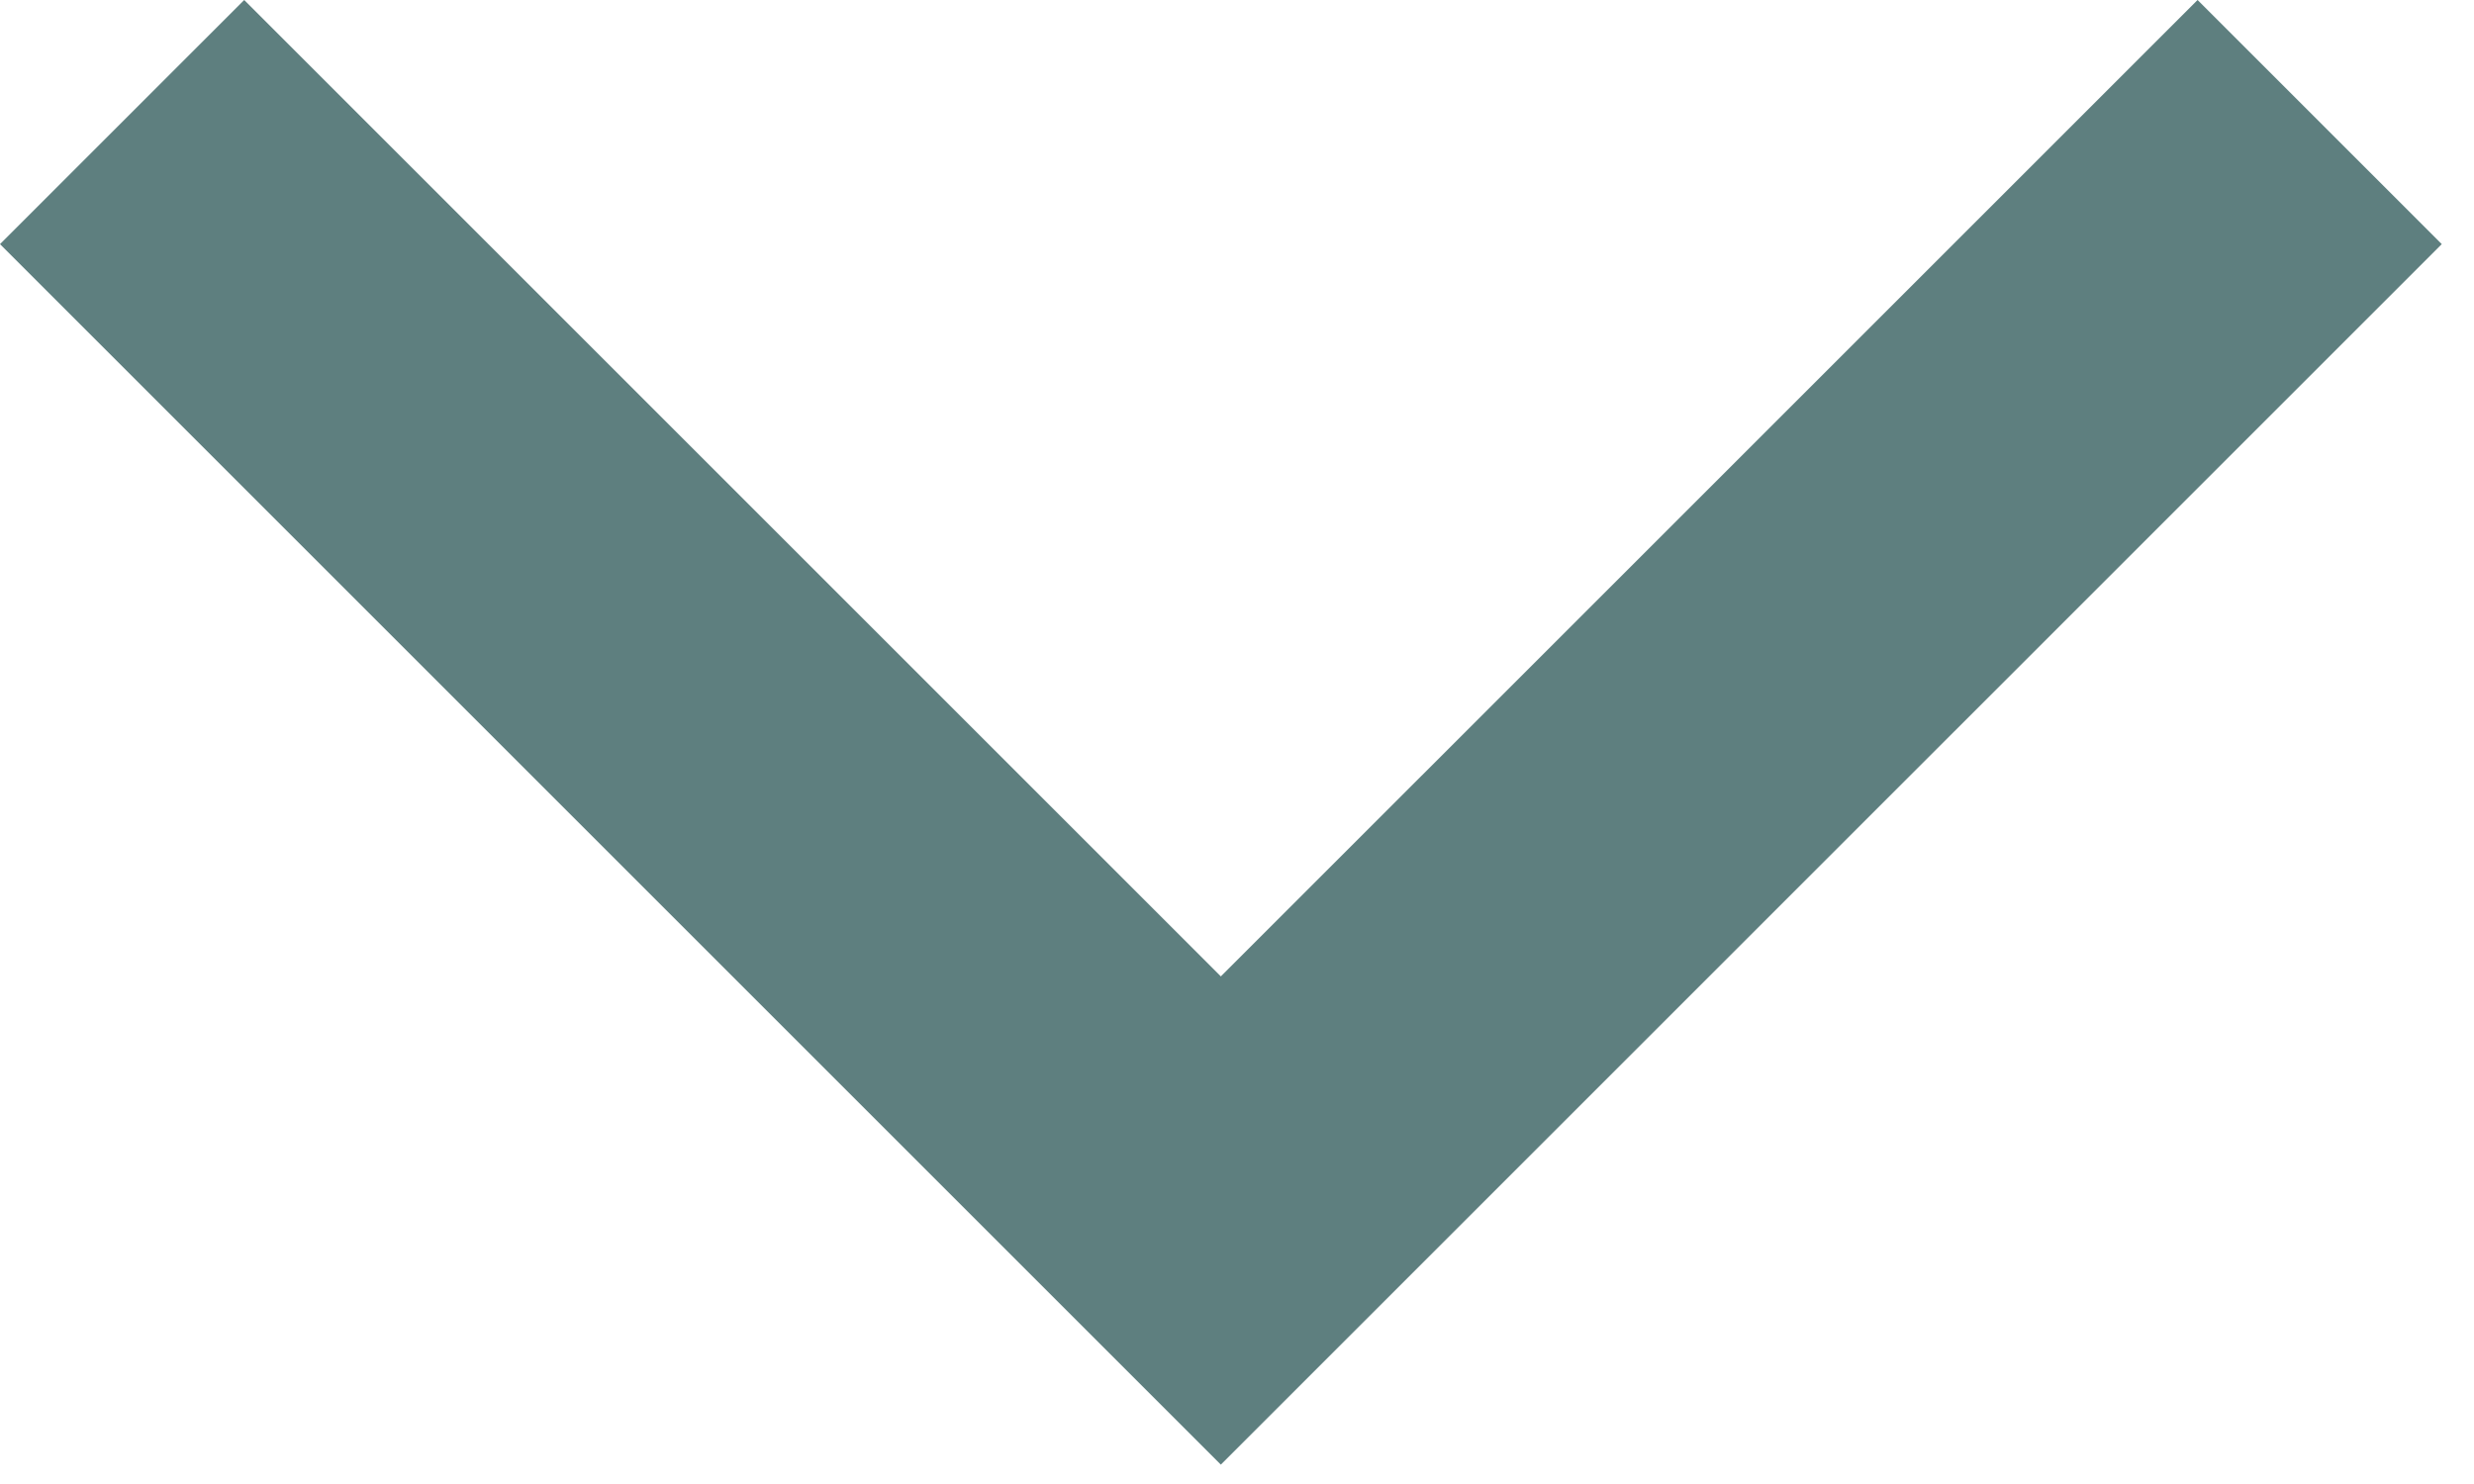 <svg width="30" height="18" viewBox="0 0 30 18" fill="none" xmlns="http://www.w3.org/2000/svg">
<path d="M14.804 17.765L29.609 2.961L26.648 -4.95911e-05L14.804 11.843L2.961 -4.95911e-05L0 2.961L14.804 17.765Z" fill="#5E7F7F"/>
</svg>

